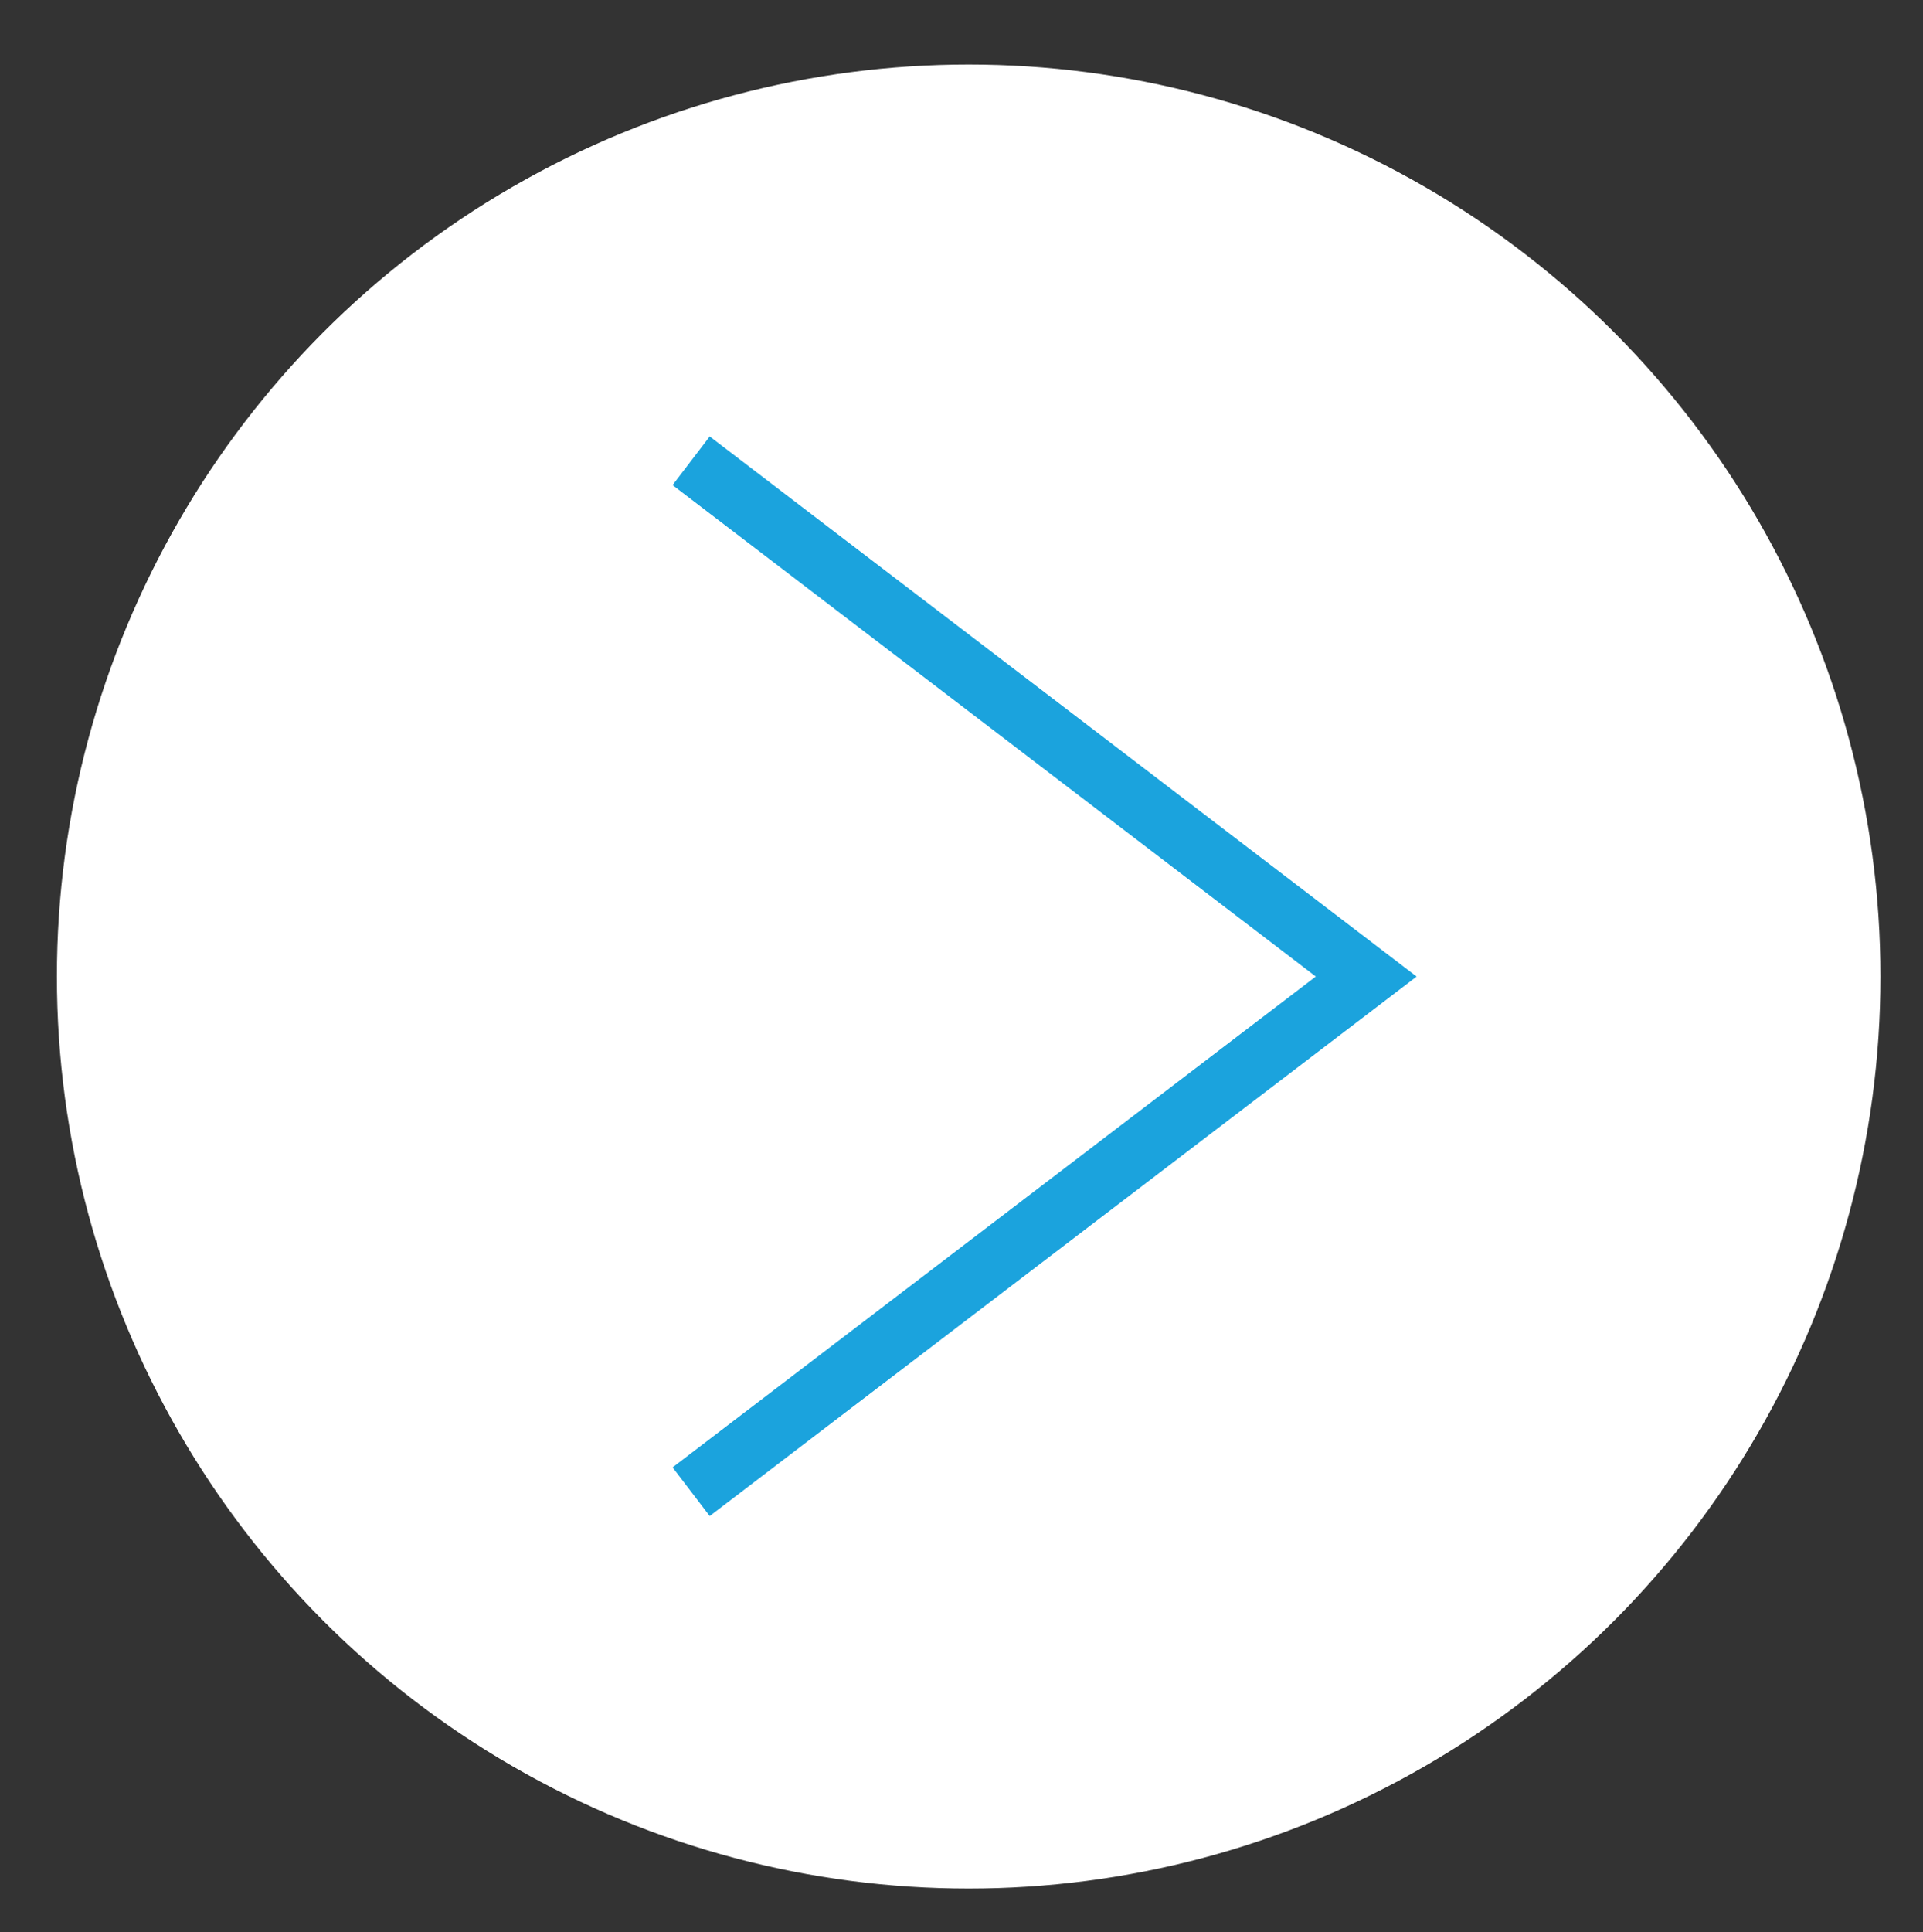 <svg id="Layer_1" data-name="Layer 1" xmlns="http://www.w3.org/2000/svg" viewBox="0 0 220 221"><rect x="0" y="0" width="220" height="221" fill="#333333" stroke="none"/><defs><style>.cls-1,.cls-2{fill:#fff;}.cls-2{stroke:#1ba3dd;stroke-miterlimit:10;stroke-width:7px;}</style></defs><title>Artboard 1</title><circle class="cls-1" cx="110.82" cy="111.69" r="104.31"/><polyline class="cls-2" points="79.07 170.61 156.3 111.69 79.07 52.7"/></svg>